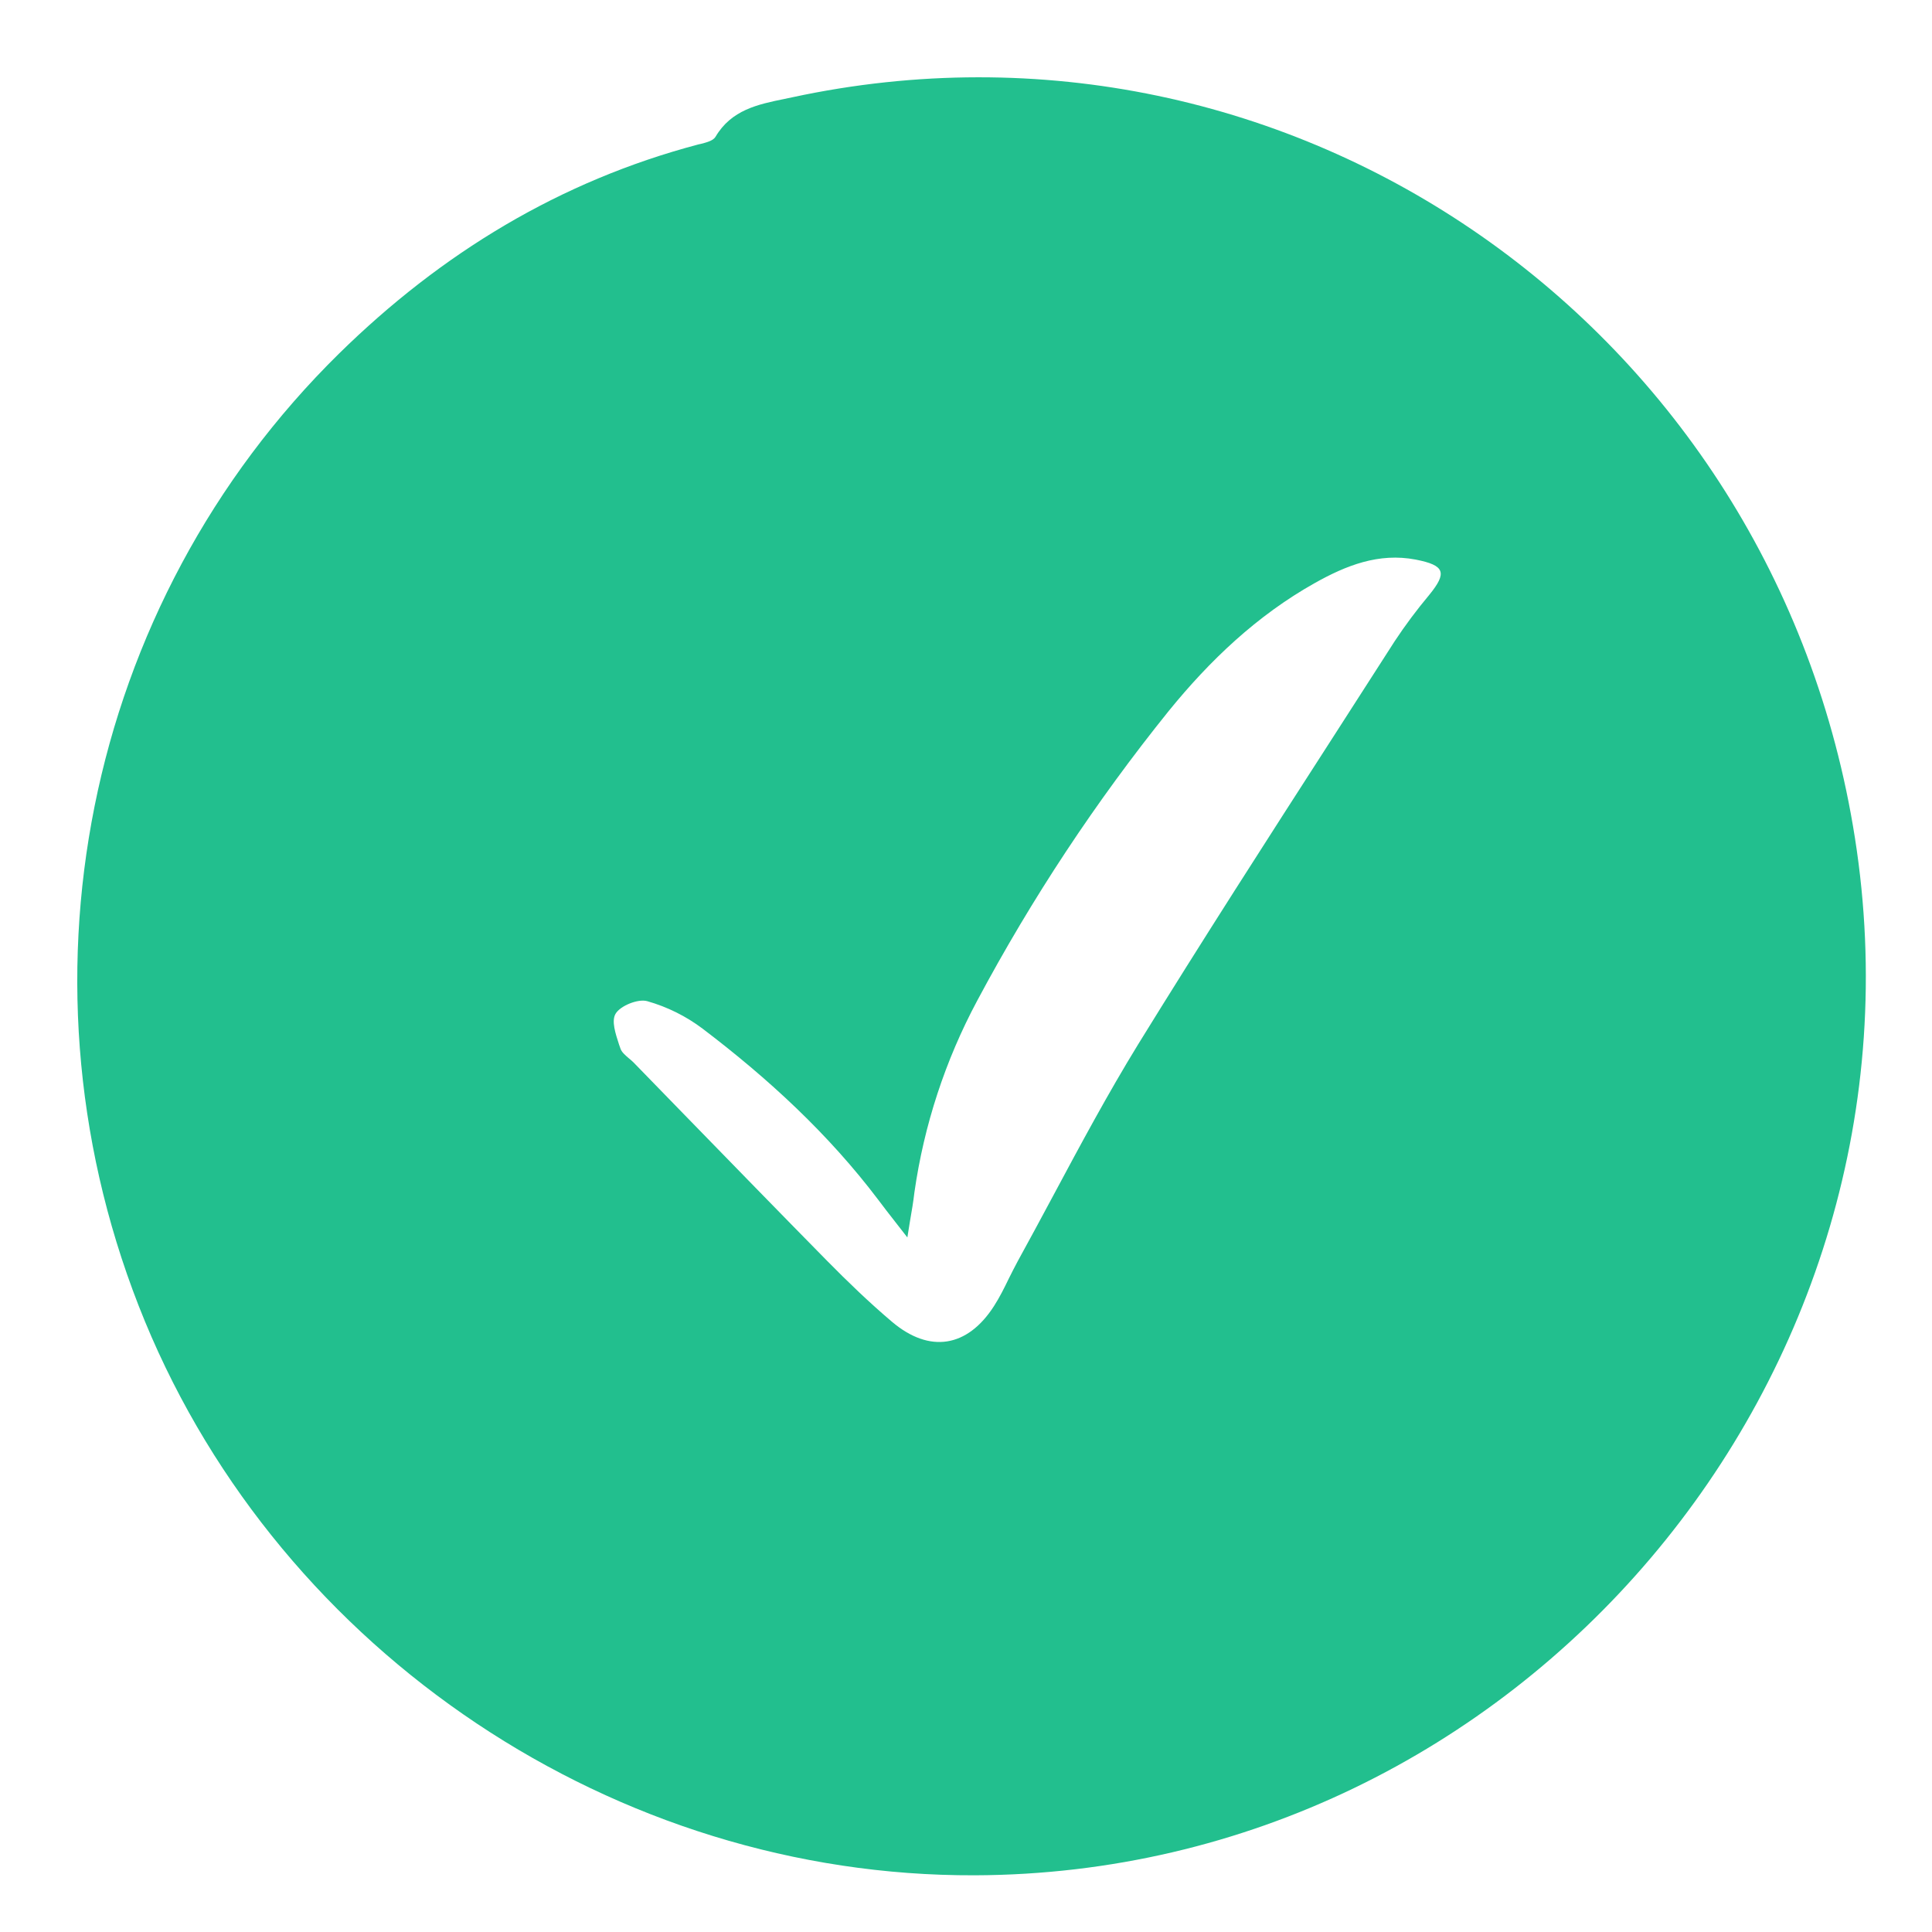 <svg width="20" height="20" viewBox="0 0 20 20" fill="none" xmlns="http://www.w3.org/2000/svg">
<path fill-rule="evenodd" clip-rule="evenodd" d="M1.5 13.678C2.921 17.12 6.375 19.427 10.092 19.413C15.723 19.393 20.081 14.255 19.202 8.673C18.37 3.381 13.37 -0.105 8.202 1.007C8.175 1.013 8.148 1.018 8.121 1.024C7.847 1.08 7.571 1.137 7.407 1.416C7.383 1.457 7.312 1.475 7.253 1.49C7.245 1.492 7.238 1.494 7.23 1.495C5.793 1.875 4.567 2.623 3.513 3.657C0.866 6.257 0.074 10.22 1.5 13.678ZM9.266 12.647C9.305 12.697 9.346 12.75 9.393 12.81C9.402 12.751 9.411 12.698 9.419 12.648C9.439 12.533 9.455 12.438 9.466 12.343C9.565 11.649 9.785 10.977 10.116 10.359C10.681 9.3 11.344 8.297 12.097 7.362C12.524 6.836 13.013 6.371 13.61 6.036C13.932 5.855 14.272 5.719 14.656 5.793C14.958 5.852 14.983 5.928 14.795 6.159C14.667 6.312 14.547 6.472 14.437 6.639C14.225 6.969 14.013 7.299 13.801 7.629C13.121 8.685 12.441 9.742 11.782 10.811C11.469 11.321 11.185 11.85 10.902 12.379C10.78 12.606 10.659 12.832 10.535 13.057C10.503 13.116 10.473 13.176 10.443 13.236C10.396 13.333 10.348 13.43 10.29 13.52C10.015 13.949 9.623 14.012 9.235 13.684C9 13.485 8.778 13.271 8.562 13.052C8.069 12.551 7.58 12.048 7.09 11.545C6.912 11.362 6.734 11.179 6.556 10.996C6.542 10.982 6.525 10.968 6.508 10.954C6.471 10.922 6.434 10.891 6.422 10.852C6.417 10.839 6.413 10.825 6.408 10.812C6.372 10.701 6.328 10.57 6.372 10.495C6.42 10.412 6.605 10.337 6.7 10.364C6.908 10.423 7.103 10.52 7.275 10.65C7.953 11.165 8.577 11.739 9.093 12.422C9.147 12.495 9.203 12.566 9.266 12.647Z" fill="#22BF8E"/>
</svg>

